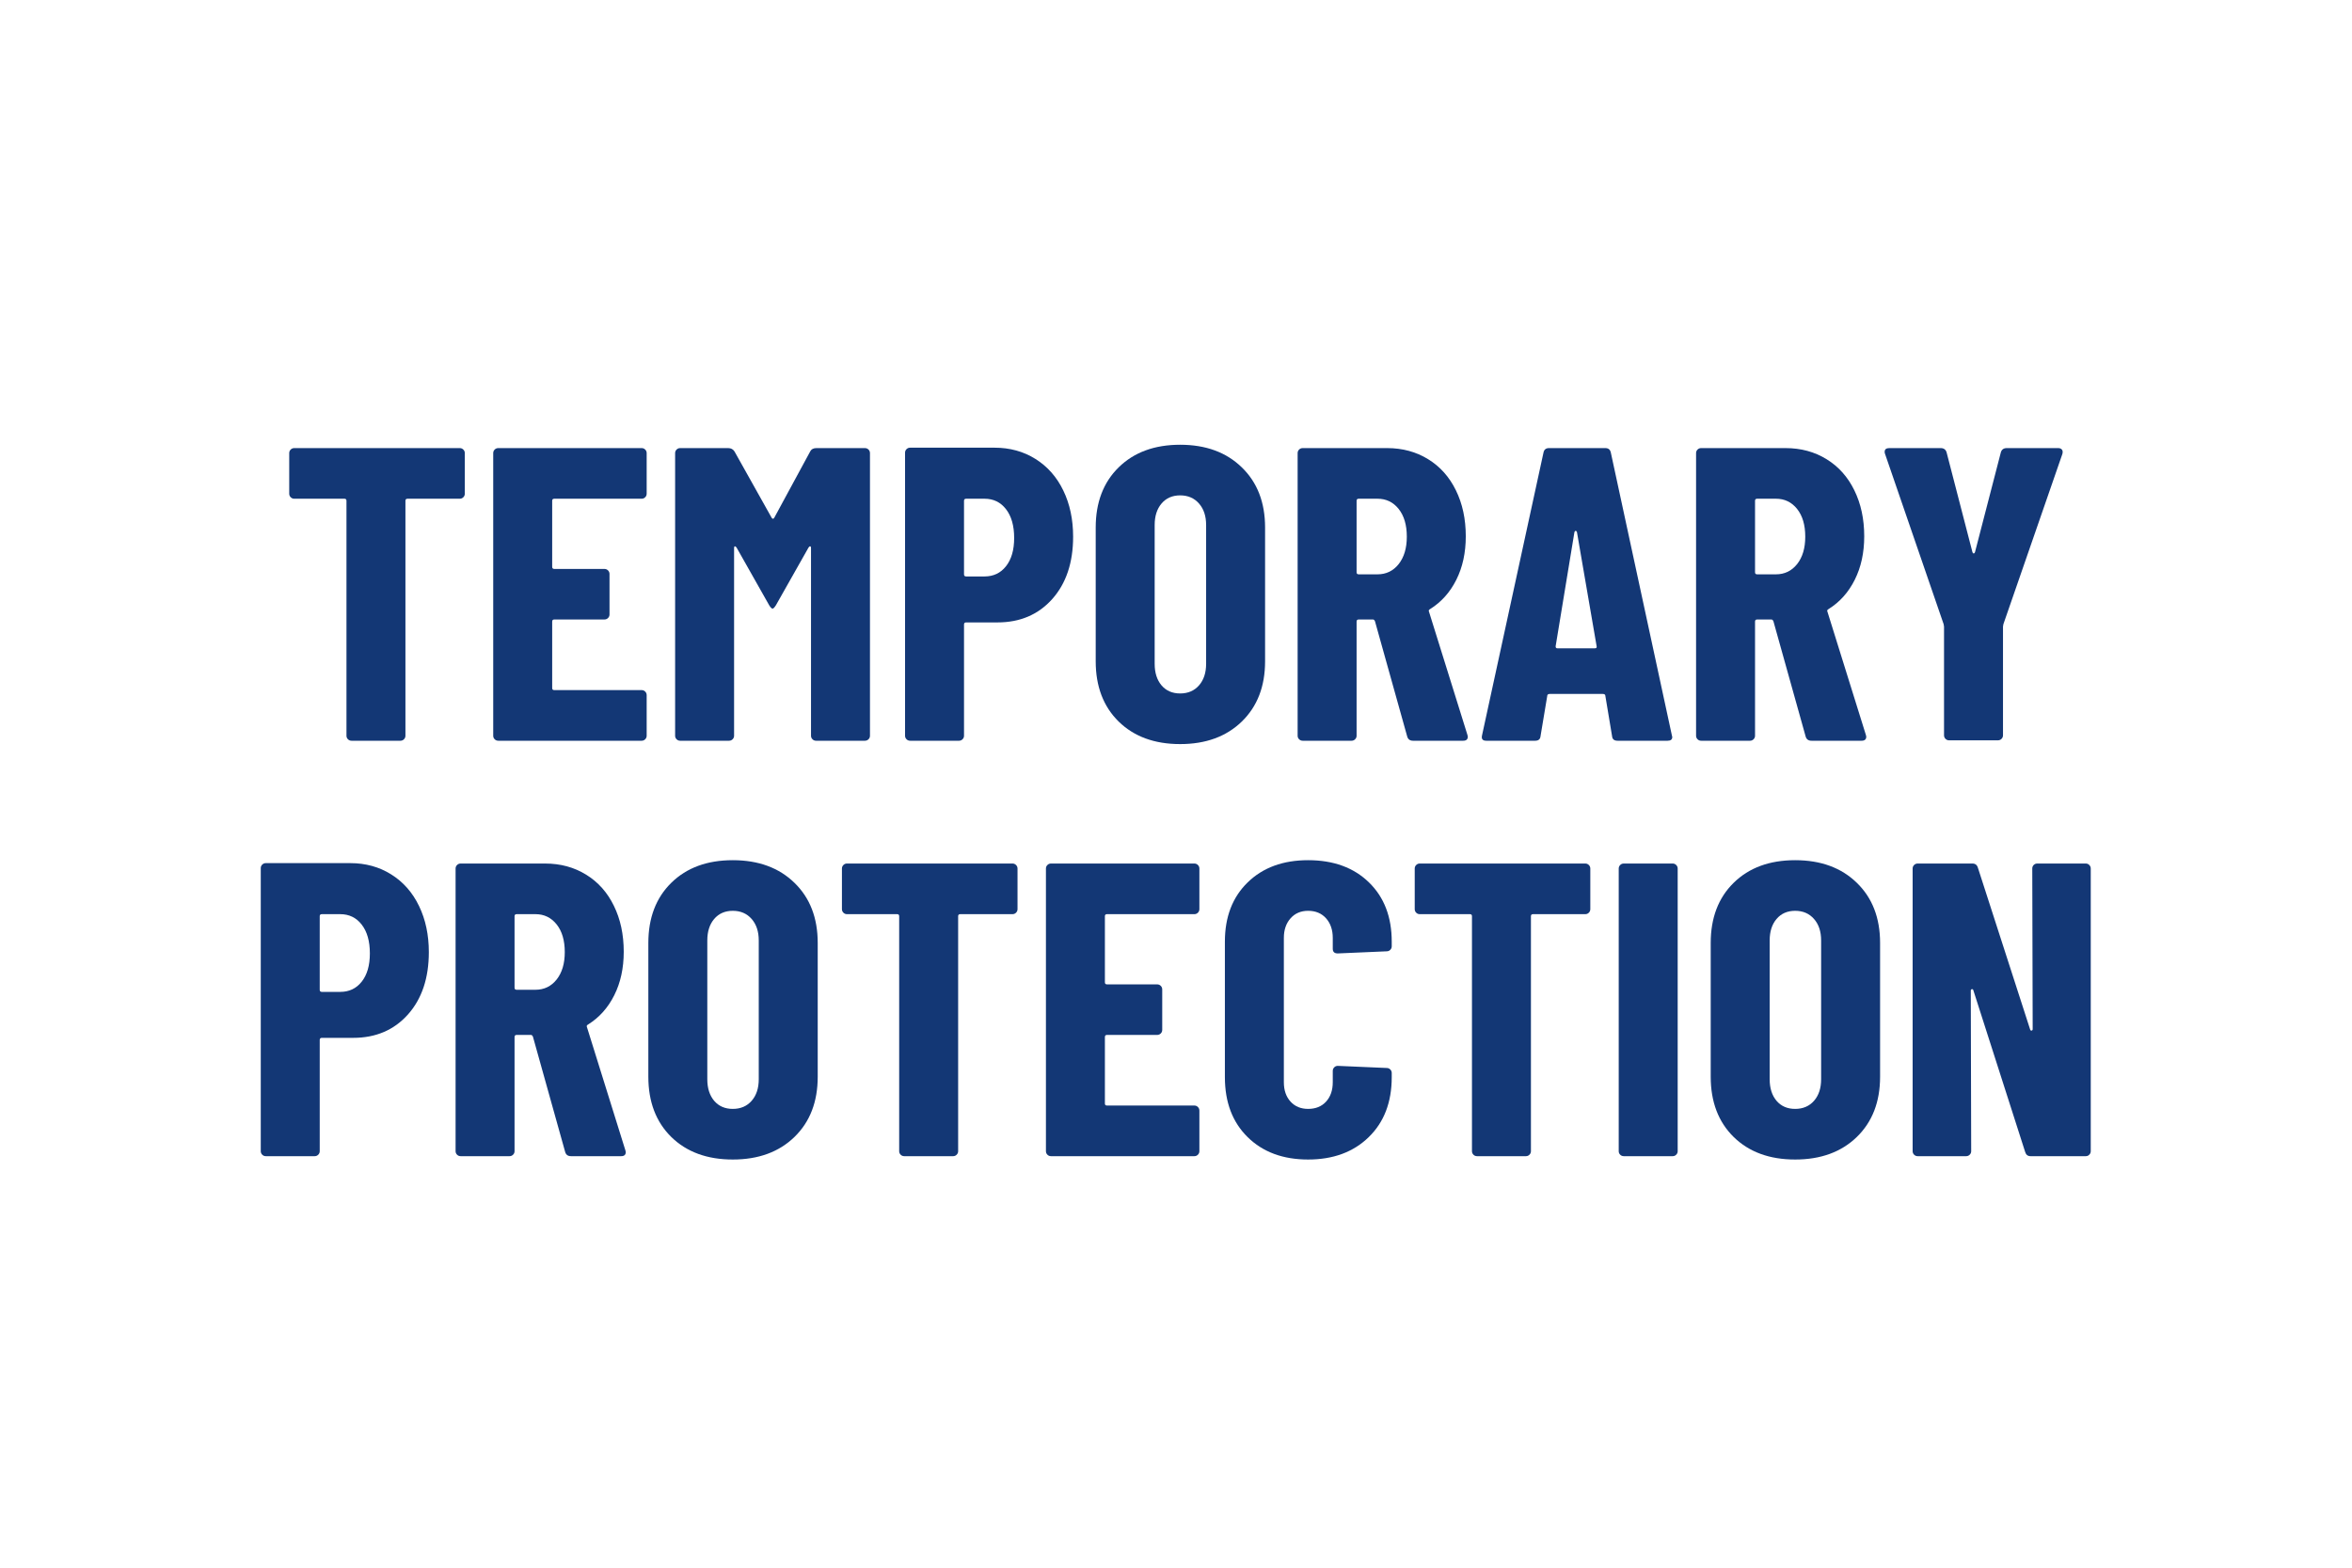 <svg xmlns="http://www.w3.org/2000/svg" xmlns:xlink="http://www.w3.org/1999/xlink" width="600" zoomAndPan="magnify" viewBox="0 0 450 300" height="400" preserveAspectRatio="xMidYMid meet" version="1.0"><defs><g/></defs><g fill="#133775" fill-opacity="1"><g transform="translate(53.414, 141.75)"><g><path d="M 34.562 -56 C 34.82 -56 35.047 -55.906 35.234 -55.719 C 35.422 -55.531 35.516 -55.305 35.516 -55.047 L 35.516 -47.281 C 35.516 -47.008 35.422 -46.781 35.234 -46.594 C 35.047 -46.406 34.82 -46.312 34.562 -46.312 L 24.562 -46.312 C 24.289 -46.312 24.156 -46.18 24.156 -45.922 L 24.156 -0.953 C 24.156 -0.691 24.062 -0.469 23.875 -0.281 C 23.688 -0.094 23.461 0 23.203 0 L 13.844 0 C 13.57 0 13.344 -0.094 13.156 -0.281 C 12.969 -0.469 12.875 -0.691 12.875 -0.953 L 12.875 -45.922 C 12.875 -46.18 12.742 -46.312 12.484 -46.312 L 2.875 -46.312 C 2.613 -46.312 2.391 -46.406 2.203 -46.594 C 2.016 -46.781 1.922 -47.008 1.922 -47.281 L 1.922 -55.047 C 1.922 -55.305 2.016 -55.531 2.203 -55.719 C 2.391 -55.906 2.613 -56 2.875 -56 Z M 34.562 -56 "/></g></g></g><g fill="#133775" fill-opacity="1"><g transform="translate(90.85, 141.75)"><g><path d="M 32.875 -47.281 C 32.875 -47.008 32.781 -46.781 32.594 -46.594 C 32.406 -46.406 32.18 -46.312 31.922 -46.312 L 15.203 -46.312 C 14.93 -46.312 14.797 -46.18 14.797 -45.922 L 14.797 -33.281 C 14.797 -33.008 14.93 -32.875 15.203 -32.875 L 24.797 -32.875 C 25.066 -32.875 25.297 -32.781 25.484 -32.594 C 25.672 -32.406 25.766 -32.18 25.766 -31.922 L 25.766 -24.156 C 25.766 -23.895 25.672 -23.672 25.484 -23.484 C 25.297 -23.297 25.066 -23.203 24.797 -23.203 L 15.203 -23.203 C 14.93 -23.203 14.797 -23.066 14.797 -22.797 L 14.797 -10.078 C 14.797 -9.816 14.93 -9.688 15.203 -9.688 L 31.922 -9.688 C 32.18 -9.688 32.406 -9.594 32.594 -9.406 C 32.781 -9.219 32.875 -8.988 32.875 -8.719 L 32.875 -0.953 C 32.875 -0.691 32.781 -0.469 32.594 -0.281 C 32.406 -0.094 32.18 0 31.922 0 L 4.484 0 C 4.211 0 3.984 -0.094 3.797 -0.281 C 3.609 -0.469 3.516 -0.691 3.516 -0.953 L 3.516 -55.047 C 3.516 -55.305 3.609 -55.531 3.797 -55.719 C 3.984 -55.906 4.211 -56 4.484 -56 L 31.922 -56 C 32.18 -56 32.406 -55.906 32.594 -55.719 C 32.781 -55.531 32.875 -55.305 32.875 -55.047 Z M 32.875 -47.281 "/></g></g></g><g fill="#133775" fill-opacity="1"><g transform="translate(125.887, 141.75)"><g><path d="M 29.125 -55.359 C 29.332 -55.785 29.727 -56 30.312 -56 L 39.594 -56 C 39.863 -56 40.094 -55.906 40.281 -55.719 C 40.469 -55.531 40.562 -55.305 40.562 -55.047 L 40.562 -0.953 C 40.562 -0.691 40.469 -0.469 40.281 -0.281 C 40.094 -0.094 39.863 0 39.594 0 L 30.234 0 C 29.973 0 29.75 -0.094 29.562 -0.281 C 29.375 -0.469 29.281 -0.691 29.281 -0.953 L 29.281 -36.875 C 29.281 -37.094 29.223 -37.203 29.109 -37.203 C 29.004 -37.203 28.898 -37.117 28.797 -36.953 L 22.562 -25.922 C 22.289 -25.492 22.078 -25.281 21.922 -25.281 C 21.766 -25.281 21.551 -25.492 21.281 -25.922 L 15.047 -36.953 C 14.93 -37.117 14.82 -37.203 14.719 -37.203 C 14.613 -37.203 14.562 -37.094 14.562 -36.875 L 14.562 -0.953 C 14.562 -0.691 14.469 -0.469 14.281 -0.281 C 14.094 -0.094 13.863 0 13.594 0 L 4.234 0 C 3.973 0 3.75 -0.094 3.562 -0.281 C 3.375 -0.469 3.281 -0.691 3.281 -0.953 L 3.281 -55.047 C 3.281 -55.305 3.375 -55.531 3.562 -55.719 C 3.75 -55.906 3.973 -56 4.234 -56 L 13.438 -56 C 13.969 -56 14.367 -55.785 14.641 -55.359 L 21.766 -42.641 C 21.922 -42.422 22.078 -42.422 22.234 -42.641 Z M 29.125 -55.359 "/></g></g></g><g fill="#133775" fill-opacity="1"><g transform="translate(169.723, 141.75)"><g><path d="M 20.562 -56.078 C 23.488 -56.078 26.098 -55.359 28.391 -53.922 C 30.691 -52.484 32.469 -50.469 33.719 -47.875 C 34.969 -45.289 35.594 -42.348 35.594 -39.047 C 35.594 -34.078 34.258 -30.098 31.594 -27.109 C 28.926 -24.129 25.438 -22.641 21.125 -22.641 L 15.125 -22.641 C 14.852 -22.641 14.719 -22.504 14.719 -22.234 L 14.719 -0.953 C 14.719 -0.691 14.625 -0.469 14.438 -0.281 C 14.25 -0.094 14.023 0 13.766 0 L 4.406 0 C 4.133 0 3.906 -0.094 3.719 -0.281 C 3.531 -0.469 3.438 -0.691 3.438 -0.953 L 3.438 -55.125 C 3.438 -55.383 3.531 -55.609 3.719 -55.797 C 3.906 -55.984 4.133 -56.078 4.406 -56.078 Z M 18.641 -31.438 C 20.348 -31.438 21.719 -32.086 22.75 -33.391 C 23.789 -34.703 24.312 -36.504 24.312 -38.797 C 24.312 -41.141 23.789 -42.977 22.75 -44.312 C 21.719 -45.645 20.348 -46.312 18.641 -46.312 L 15.125 -46.312 C 14.852 -46.312 14.719 -46.18 14.719 -45.922 L 14.719 -31.844 C 14.719 -31.57 14.852 -31.438 15.125 -31.438 Z M 18.641 -31.438 "/></g></g></g><g fill="#133775" fill-opacity="1"><g transform="translate(206.919, 141.75)"><g><path d="M 18.875 0.641 C 13.969 0.641 10.047 -0.797 7.109 -3.672 C 4.18 -6.555 2.719 -10.398 2.719 -15.203 L 2.719 -40.797 C 2.719 -45.598 4.18 -49.438 7.109 -52.312 C 10.047 -55.195 13.969 -56.641 18.875 -56.641 C 23.781 -56.641 27.711 -55.195 30.672 -52.312 C 33.641 -49.438 35.125 -45.598 35.125 -40.797 L 35.125 -15.203 C 35.125 -10.398 33.641 -6.555 30.672 -3.672 C 27.711 -0.797 23.781 0.641 18.875 0.641 Z M 18.875 -9.047 C 20.375 -9.047 21.578 -9.562 22.484 -10.594 C 23.391 -11.633 23.844 -13.008 23.844 -14.719 L 23.844 -41.281 C 23.844 -42.988 23.391 -44.359 22.484 -45.391 C 21.578 -46.43 20.375 -46.953 18.875 -46.953 C 17.383 -46.953 16.195 -46.43 15.312 -45.391 C 14.438 -44.359 14 -42.988 14 -41.281 L 14 -14.719 C 14 -13.008 14.438 -11.633 15.312 -10.594 C 16.195 -9.562 17.383 -9.047 18.875 -9.047 Z M 18.875 -9.047 "/></g></g></g><g fill="#133775" fill-opacity="1"><g transform="translate(244.755, 141.75)"><g><path d="M 25.594 0 C 25.008 0 24.641 -0.266 24.484 -0.797 L 18.312 -22.875 C 18.207 -23.094 18.078 -23.203 17.922 -23.203 L 15.203 -23.203 C 14.93 -23.203 14.797 -23.066 14.797 -22.797 L 14.797 -0.953 C 14.797 -0.691 14.703 -0.469 14.516 -0.281 C 14.328 -0.094 14.102 0 13.844 0 L 4.484 0 C 4.211 0 3.984 -0.094 3.797 -0.281 C 3.609 -0.469 3.516 -0.691 3.516 -0.953 L 3.516 -55.047 C 3.516 -55.305 3.609 -55.531 3.797 -55.719 C 3.984 -55.906 4.211 -56 4.484 -56 L 20.641 -56 C 23.578 -56 26.191 -55.289 28.484 -53.875 C 30.773 -52.469 32.547 -50.484 33.797 -47.922 C 35.055 -45.359 35.688 -42.426 35.688 -39.125 C 35.688 -35.977 35.082 -33.203 33.875 -30.797 C 32.676 -28.398 31.008 -26.535 28.875 -25.203 C 28.77 -25.148 28.691 -25.082 28.641 -25 C 28.586 -24.914 28.586 -24.82 28.641 -24.719 L 36 -1.125 L 36.078 -0.797 C 36.078 -0.266 35.785 0 35.203 0 Z M 15.203 -46.312 C 14.93 -46.312 14.797 -46.18 14.797 -45.922 L 14.797 -32.234 C 14.797 -31.973 14.93 -31.844 15.203 -31.844 L 18.797 -31.844 C 20.453 -31.844 21.801 -32.492 22.844 -33.797 C 23.883 -35.109 24.406 -36.859 24.406 -39.047 C 24.406 -41.285 23.883 -43.055 22.844 -44.359 C 21.801 -45.66 20.453 -46.312 18.797 -46.312 Z M 15.203 -46.312 "/></g></g></g><g fill="#133775" fill-opacity="1"><g transform="translate(282.432, 141.75)"><g><path d="M 27.047 0 C 26.398 0 26.051 -0.289 26 -0.875 L 24.719 -8.562 C 24.719 -8.82 24.555 -8.953 24.234 -8.953 L 14.078 -8.953 C 13.754 -8.953 13.594 -8.82 13.594 -8.562 L 12.312 -0.875 C 12.258 -0.289 11.914 0 11.281 0 L 1.922 0 C 1.223 0 0.957 -0.348 1.125 -1.047 L 12.875 -55.125 C 12.988 -55.707 13.336 -56 13.922 -56 L 24.719 -56 C 25.301 -56 25.648 -55.707 25.766 -55.125 L 37.438 -1.047 L 37.516 -0.719 C 37.516 -0.238 37.223 0 36.641 0 Z M 15.203 -18.078 C 15.203 -17.816 15.305 -17.688 15.516 -17.688 L 22.719 -17.688 C 22.988 -17.688 23.098 -17.816 23.047 -18.078 L 19.281 -39.922 C 19.227 -40.078 19.145 -40.156 19.031 -40.156 C 18.926 -40.156 18.848 -40.078 18.797 -39.922 Z M 15.203 -18.078 "/></g></g></g><g fill="#133775" fill-opacity="1"><g transform="translate(320.988, 141.75)"><g><path d="M 25.594 0 C 25.008 0 24.641 -0.266 24.484 -0.797 L 18.312 -22.875 C 18.207 -23.094 18.078 -23.203 17.922 -23.203 L 15.203 -23.203 C 14.93 -23.203 14.797 -23.066 14.797 -22.797 L 14.797 -0.953 C 14.797 -0.691 14.703 -0.469 14.516 -0.281 C 14.328 -0.094 14.102 0 13.844 0 L 4.484 0 C 4.211 0 3.984 -0.094 3.797 -0.281 C 3.609 -0.469 3.516 -0.691 3.516 -0.953 L 3.516 -55.047 C 3.516 -55.305 3.609 -55.531 3.797 -55.719 C 3.984 -55.906 4.211 -56 4.484 -56 L 20.641 -56 C 23.578 -56 26.191 -55.289 28.484 -53.875 C 30.773 -52.469 32.547 -50.484 33.797 -47.922 C 35.055 -45.359 35.688 -42.426 35.688 -39.125 C 35.688 -35.977 35.082 -33.203 33.875 -30.797 C 32.676 -28.398 31.008 -26.535 28.875 -25.203 C 28.77 -25.148 28.691 -25.082 28.641 -25 C 28.586 -24.914 28.586 -24.82 28.641 -24.719 L 36 -1.125 L 36.078 -0.797 C 36.078 -0.266 35.785 0 35.203 0 Z M 15.203 -46.312 C 14.93 -46.312 14.797 -46.18 14.797 -45.922 L 14.797 -32.234 C 14.797 -31.973 14.93 -31.844 15.203 -31.844 L 18.797 -31.844 C 20.453 -31.844 21.801 -32.492 22.844 -33.797 C 23.883 -35.109 24.406 -36.859 24.406 -39.047 C 24.406 -41.285 23.883 -43.055 22.844 -44.359 C 21.801 -45.66 20.453 -46.312 18.797 -46.312 Z M 15.203 -46.312 "/></g></g></g><g fill="#133775" fill-opacity="1"><g transform="translate(358.664, 141.75)"><g><path d="M 14.234 -0.078 C 13.973 -0.078 13.75 -0.172 13.562 -0.359 C 13.375 -0.547 13.281 -0.773 13.281 -1.047 L 13.281 -21.844 L 13.203 -22.312 L 2 -54.875 C 1.945 -54.988 1.922 -55.125 1.922 -55.281 C 1.922 -55.758 2.211 -56 2.797 -56 L 12.641 -56 C 13.223 -56 13.598 -55.734 13.766 -55.203 L 18.719 -36.078 C 18.77 -35.922 18.848 -35.844 18.953 -35.844 C 19.066 -35.844 19.148 -35.922 19.203 -36.078 L 24.156 -55.203 C 24.32 -55.734 24.695 -56 25.281 -56 L 35.125 -56 C 35.438 -56 35.672 -55.906 35.828 -55.719 C 35.992 -55.531 36.023 -55.25 35.922 -54.875 L 24.641 -22.312 L 24.562 -21.844 L 24.562 -1.047 C 24.562 -0.773 24.469 -0.547 24.281 -0.359 C 24.094 -0.172 23.863 -0.078 23.594 -0.078 Z M 14.234 -0.078 "/></g></g></g><g fill="#133775" fill-opacity="1"><g transform="translate(46.453, 221.25)"><g><path d="M 20.562 -56.078 C 23.488 -56.078 26.098 -55.359 28.391 -53.922 C 30.691 -52.484 32.469 -50.469 33.719 -47.875 C 34.969 -45.289 35.594 -42.348 35.594 -39.047 C 35.594 -34.078 34.258 -30.098 31.594 -27.109 C 28.926 -24.129 25.438 -22.641 21.125 -22.641 L 15.125 -22.641 C 14.852 -22.641 14.719 -22.504 14.719 -22.234 L 14.719 -0.953 C 14.719 -0.691 14.625 -0.469 14.438 -0.281 C 14.25 -0.094 14.023 0 13.766 0 L 4.406 0 C 4.133 0 3.906 -0.094 3.719 -0.281 C 3.531 -0.469 3.438 -0.691 3.438 -0.953 L 3.438 -55.125 C 3.438 -55.383 3.531 -55.609 3.719 -55.797 C 3.906 -55.984 4.133 -56.078 4.406 -56.078 Z M 18.641 -31.438 C 20.348 -31.438 21.719 -32.086 22.75 -33.391 C 23.789 -34.703 24.312 -36.504 24.312 -38.797 C 24.312 -41.141 23.789 -42.977 22.75 -44.312 C 21.719 -45.645 20.348 -46.312 18.641 -46.312 L 15.125 -46.312 C 14.852 -46.312 14.719 -46.18 14.719 -45.922 L 14.719 -31.844 C 14.719 -31.57 14.852 -31.438 15.125 -31.438 Z M 18.641 -31.438 "/></g></g></g><g fill="#133775" fill-opacity="1"><g transform="translate(83.65, 221.25)"><g><path d="M 25.594 0 C 25.008 0 24.641 -0.266 24.484 -0.797 L 18.312 -22.875 C 18.207 -23.094 18.078 -23.203 17.922 -23.203 L 15.203 -23.203 C 14.93 -23.203 14.797 -23.066 14.797 -22.797 L 14.797 -0.953 C 14.797 -0.691 14.703 -0.469 14.516 -0.281 C 14.328 -0.094 14.102 0 13.844 0 L 4.484 0 C 4.211 0 3.984 -0.094 3.797 -0.281 C 3.609 -0.469 3.516 -0.691 3.516 -0.953 L 3.516 -55.047 C 3.516 -55.305 3.609 -55.531 3.797 -55.719 C 3.984 -55.906 4.211 -56 4.484 -56 L 20.641 -56 C 23.578 -56 26.191 -55.289 28.484 -53.875 C 30.773 -52.469 32.547 -50.484 33.797 -47.922 C 35.055 -45.359 35.688 -42.426 35.688 -39.125 C 35.688 -35.977 35.082 -33.203 33.875 -30.797 C 32.676 -28.398 31.008 -26.535 28.875 -25.203 C 28.77 -25.148 28.691 -25.082 28.641 -25 C 28.586 -24.914 28.586 -24.82 28.641 -24.719 L 36 -1.125 L 36.078 -0.797 C 36.078 -0.266 35.785 0 35.203 0 Z M 15.203 -46.312 C 14.93 -46.312 14.797 -46.18 14.797 -45.922 L 14.797 -32.234 C 14.797 -31.973 14.93 -31.844 15.203 -31.844 L 18.797 -31.844 C 20.453 -31.844 21.801 -32.492 22.844 -33.797 C 23.883 -35.109 24.406 -36.859 24.406 -39.047 C 24.406 -41.285 23.883 -43.055 22.844 -44.359 C 21.801 -45.66 20.453 -46.312 18.797 -46.312 Z M 15.203 -46.312 "/></g></g></g><g fill="#133775" fill-opacity="1"><g transform="translate(121.326, 221.25)"><g><path d="M 18.875 0.641 C 13.969 0.641 10.047 -0.797 7.109 -3.672 C 4.18 -6.555 2.719 -10.398 2.719 -15.203 L 2.719 -40.797 C 2.719 -45.598 4.18 -49.438 7.109 -52.312 C 10.047 -55.195 13.969 -56.641 18.875 -56.641 C 23.781 -56.641 27.711 -55.195 30.672 -52.312 C 33.641 -49.438 35.125 -45.598 35.125 -40.797 L 35.125 -15.203 C 35.125 -10.398 33.641 -6.555 30.672 -3.672 C 27.711 -0.797 23.781 0.641 18.875 0.641 Z M 18.875 -9.047 C 20.375 -9.047 21.578 -9.562 22.484 -10.594 C 23.391 -11.633 23.844 -13.008 23.844 -14.719 L 23.844 -41.281 C 23.844 -42.988 23.391 -44.359 22.484 -45.391 C 21.578 -46.43 20.375 -46.953 18.875 -46.953 C 17.383 -46.953 16.195 -46.43 15.312 -45.391 C 14.438 -44.359 14 -42.988 14 -41.281 L 14 -14.719 C 14 -13.008 14.438 -11.633 15.312 -10.594 C 16.195 -9.562 17.383 -9.047 18.875 -9.047 Z M 18.875 -9.047 "/></g></g></g><g fill="#133775" fill-opacity="1"><g transform="translate(159.162, 221.25)"><g><path d="M 34.562 -56 C 34.82 -56 35.047 -55.906 35.234 -55.719 C 35.422 -55.531 35.516 -55.305 35.516 -55.047 L 35.516 -47.281 C 35.516 -47.008 35.422 -46.781 35.234 -46.594 C 35.047 -46.406 34.82 -46.312 34.562 -46.312 L 24.562 -46.312 C 24.289 -46.312 24.156 -46.18 24.156 -45.922 L 24.156 -0.953 C 24.156 -0.691 24.062 -0.469 23.875 -0.281 C 23.688 -0.094 23.461 0 23.203 0 L 13.844 0 C 13.57 0 13.344 -0.094 13.156 -0.281 C 12.969 -0.469 12.875 -0.691 12.875 -0.953 L 12.875 -45.922 C 12.875 -46.18 12.742 -46.312 12.484 -46.312 L 2.875 -46.312 C 2.613 -46.312 2.391 -46.406 2.203 -46.594 C 2.016 -46.781 1.922 -47.008 1.922 -47.281 L 1.922 -55.047 C 1.922 -55.305 2.016 -55.531 2.203 -55.719 C 2.391 -55.906 2.613 -56 2.875 -56 Z M 34.562 -56 "/></g></g></g><g fill="#133775" fill-opacity="1"><g transform="translate(196.599, 221.25)"><g><path d="M 32.875 -47.281 C 32.875 -47.008 32.781 -46.781 32.594 -46.594 C 32.406 -46.406 32.18 -46.312 31.922 -46.312 L 15.203 -46.312 C 14.93 -46.312 14.797 -46.18 14.797 -45.922 L 14.797 -33.281 C 14.797 -33.008 14.93 -32.875 15.203 -32.875 L 24.797 -32.875 C 25.066 -32.875 25.297 -32.781 25.484 -32.594 C 25.672 -32.406 25.766 -32.18 25.766 -31.922 L 25.766 -24.156 C 25.766 -23.895 25.672 -23.672 25.484 -23.484 C 25.297 -23.297 25.066 -23.203 24.797 -23.203 L 15.203 -23.203 C 14.93 -23.203 14.797 -23.066 14.797 -22.797 L 14.797 -10.078 C 14.797 -9.816 14.93 -9.688 15.203 -9.688 L 31.922 -9.688 C 32.18 -9.688 32.406 -9.594 32.594 -9.406 C 32.781 -9.219 32.875 -8.988 32.875 -8.719 L 32.875 -0.953 C 32.875 -0.691 32.781 -0.469 32.594 -0.281 C 32.406 -0.094 32.18 0 31.922 0 L 4.484 0 C 4.211 0 3.984 -0.094 3.797 -0.281 C 3.609 -0.469 3.516 -0.691 3.516 -0.953 L 3.516 -55.047 C 3.516 -55.305 3.609 -55.531 3.797 -55.719 C 3.984 -55.906 4.211 -56 4.484 -56 L 31.922 -56 C 32.18 -56 32.406 -55.906 32.594 -55.719 C 32.781 -55.531 32.875 -55.305 32.875 -55.047 Z M 32.875 -47.281 "/></g></g></g><g fill="#133775" fill-opacity="1"><g transform="translate(231.635, 221.25)"><g><path d="M 18.641 0.641 C 13.836 0.641 9.984 -0.785 7.078 -3.641 C 4.172 -6.492 2.719 -10.32 2.719 -15.125 L 2.719 -41.047 C 2.719 -45.785 4.172 -49.566 7.078 -52.391 C 9.984 -55.223 13.836 -56.641 18.641 -56.641 C 23.492 -56.641 27.375 -55.223 30.281 -52.391 C 33.188 -49.566 34.641 -45.785 34.641 -41.047 L 34.641 -40.156 C 34.641 -39.895 34.547 -39.672 34.359 -39.484 C 34.172 -39.297 33.945 -39.203 33.688 -39.203 L 24.312 -38.797 C 23.676 -38.797 23.359 -39.094 23.359 -39.688 L 23.359 -41.766 C 23.359 -43.305 22.93 -44.555 22.078 -45.516 C 21.223 -46.473 20.078 -46.953 18.641 -46.953 C 17.254 -46.953 16.133 -46.473 15.281 -45.516 C 14.426 -44.555 14 -43.305 14 -41.766 L 14 -14.156 C 14 -12.613 14.426 -11.375 15.281 -10.438 C 16.133 -9.508 17.254 -9.047 18.641 -9.047 C 20.078 -9.047 21.223 -9.508 22.078 -10.438 C 22.93 -11.375 23.359 -12.613 23.359 -14.156 L 23.359 -16.312 C 23.359 -16.582 23.453 -16.812 23.641 -17 C 23.828 -17.188 24.051 -17.281 24.312 -17.281 L 33.688 -16.875 C 33.945 -16.875 34.172 -16.781 34.359 -16.594 C 34.547 -16.406 34.641 -16.18 34.641 -15.922 L 34.641 -15.125 C 34.641 -10.32 33.172 -6.492 30.234 -3.641 C 27.305 -0.785 23.441 0.641 18.641 0.641 Z M 18.641 0.641 "/></g></g></g><g fill="#133775" fill-opacity="1"><g transform="translate(268.752, 221.25)"><g><path d="M 34.562 -56 C 34.82 -56 35.047 -55.906 35.234 -55.719 C 35.422 -55.531 35.516 -55.305 35.516 -55.047 L 35.516 -47.281 C 35.516 -47.008 35.422 -46.781 35.234 -46.594 C 35.047 -46.406 34.82 -46.312 34.562 -46.312 L 24.562 -46.312 C 24.289 -46.312 24.156 -46.18 24.156 -45.922 L 24.156 -0.953 C 24.156 -0.691 24.062 -0.469 23.875 -0.281 C 23.688 -0.094 23.461 0 23.203 0 L 13.844 0 C 13.57 0 13.344 -0.094 13.156 -0.281 C 12.969 -0.469 12.875 -0.691 12.875 -0.953 L 12.875 -45.922 C 12.875 -46.18 12.742 -46.312 12.484 -46.312 L 2.875 -46.312 C 2.613 -46.312 2.391 -46.406 2.203 -46.594 C 2.016 -46.781 1.922 -47.008 1.922 -47.281 L 1.922 -55.047 C 1.922 -55.305 2.016 -55.531 2.203 -55.719 C 2.391 -55.906 2.613 -56 2.875 -56 Z M 34.562 -56 "/></g></g></g><g fill="#133775" fill-opacity="1"><g transform="translate(306.188, 221.25)"><g><path d="M 4.484 0 C 4.211 0 3.984 -0.094 3.797 -0.281 C 3.609 -0.469 3.516 -0.691 3.516 -0.953 L 3.516 -55.047 C 3.516 -55.305 3.609 -55.531 3.797 -55.719 C 3.984 -55.906 4.211 -56 4.484 -56 L 13.844 -56 C 14.102 -56 14.328 -55.906 14.516 -55.719 C 14.703 -55.531 14.797 -55.305 14.797 -55.047 L 14.797 -0.953 C 14.797 -0.691 14.703 -0.469 14.516 -0.281 C 14.328 -0.094 14.102 0 13.844 0 Z M 4.484 0 "/></g></g></g><g fill="#133775" fill-opacity="1"><g transform="translate(324.586, 221.25)"><g><path d="M 18.875 0.641 C 13.969 0.641 10.047 -0.797 7.109 -3.672 C 4.18 -6.555 2.719 -10.398 2.719 -15.203 L 2.719 -40.797 C 2.719 -45.598 4.18 -49.438 7.109 -52.312 C 10.047 -55.195 13.969 -56.641 18.875 -56.641 C 23.781 -56.641 27.711 -55.195 30.672 -52.312 C 33.641 -49.438 35.125 -45.598 35.125 -40.797 L 35.125 -15.203 C 35.125 -10.398 33.641 -6.555 30.672 -3.672 C 27.711 -0.797 23.781 0.641 18.875 0.641 Z M 18.875 -9.047 C 20.375 -9.047 21.578 -9.562 22.484 -10.594 C 23.391 -11.633 23.844 -13.008 23.844 -14.719 L 23.844 -41.281 C 23.844 -42.988 23.391 -44.359 22.484 -45.391 C 21.578 -46.43 20.375 -46.953 18.875 -46.953 C 17.383 -46.953 16.195 -46.43 15.312 -45.391 C 14.438 -44.359 14 -42.988 14 -41.281 L 14 -14.719 C 14 -13.008 14.438 -11.633 15.312 -10.594 C 16.195 -9.562 17.383 -9.047 18.875 -9.047 Z M 18.875 -9.047 "/></g></g></g><g fill="#133775" fill-opacity="1"><g transform="translate(362.422, 221.25)"><g><path d="M 26.406 -55.047 C 26.406 -55.305 26.492 -55.531 26.672 -55.719 C 26.859 -55.906 27.086 -56 27.359 -56 L 36.641 -56 C 36.91 -56 37.133 -55.906 37.312 -55.719 C 37.5 -55.531 37.594 -55.305 37.594 -55.047 L 37.594 -0.953 C 37.594 -0.691 37.5 -0.469 37.312 -0.281 C 37.133 -0.094 36.91 0 36.641 0 L 26.078 0 C 25.547 0 25.203 -0.266 25.047 -0.797 L 15.125 -31.766 C 15.07 -31.922 14.977 -31.984 14.844 -31.953 C 14.707 -31.93 14.641 -31.844 14.641 -31.688 L 14.719 -0.953 C 14.719 -0.691 14.625 -0.469 14.438 -0.281 C 14.25 -0.094 14.023 0 13.766 0 L 4.484 0 C 4.211 0 3.984 -0.094 3.797 -0.281 C 3.609 -0.469 3.516 -0.691 3.516 -0.953 L 3.516 -55.047 C 3.516 -55.305 3.609 -55.531 3.797 -55.719 C 3.984 -55.906 4.211 -56 4.484 -56 L 14.953 -56 C 15.492 -56 15.844 -55.734 16 -55.203 L 26 -24.234 C 26.051 -24.078 26.145 -24.008 26.281 -24.031 C 26.414 -24.062 26.484 -24.156 26.484 -24.312 Z M 26.406 -55.047 "/></g></g></g></svg>